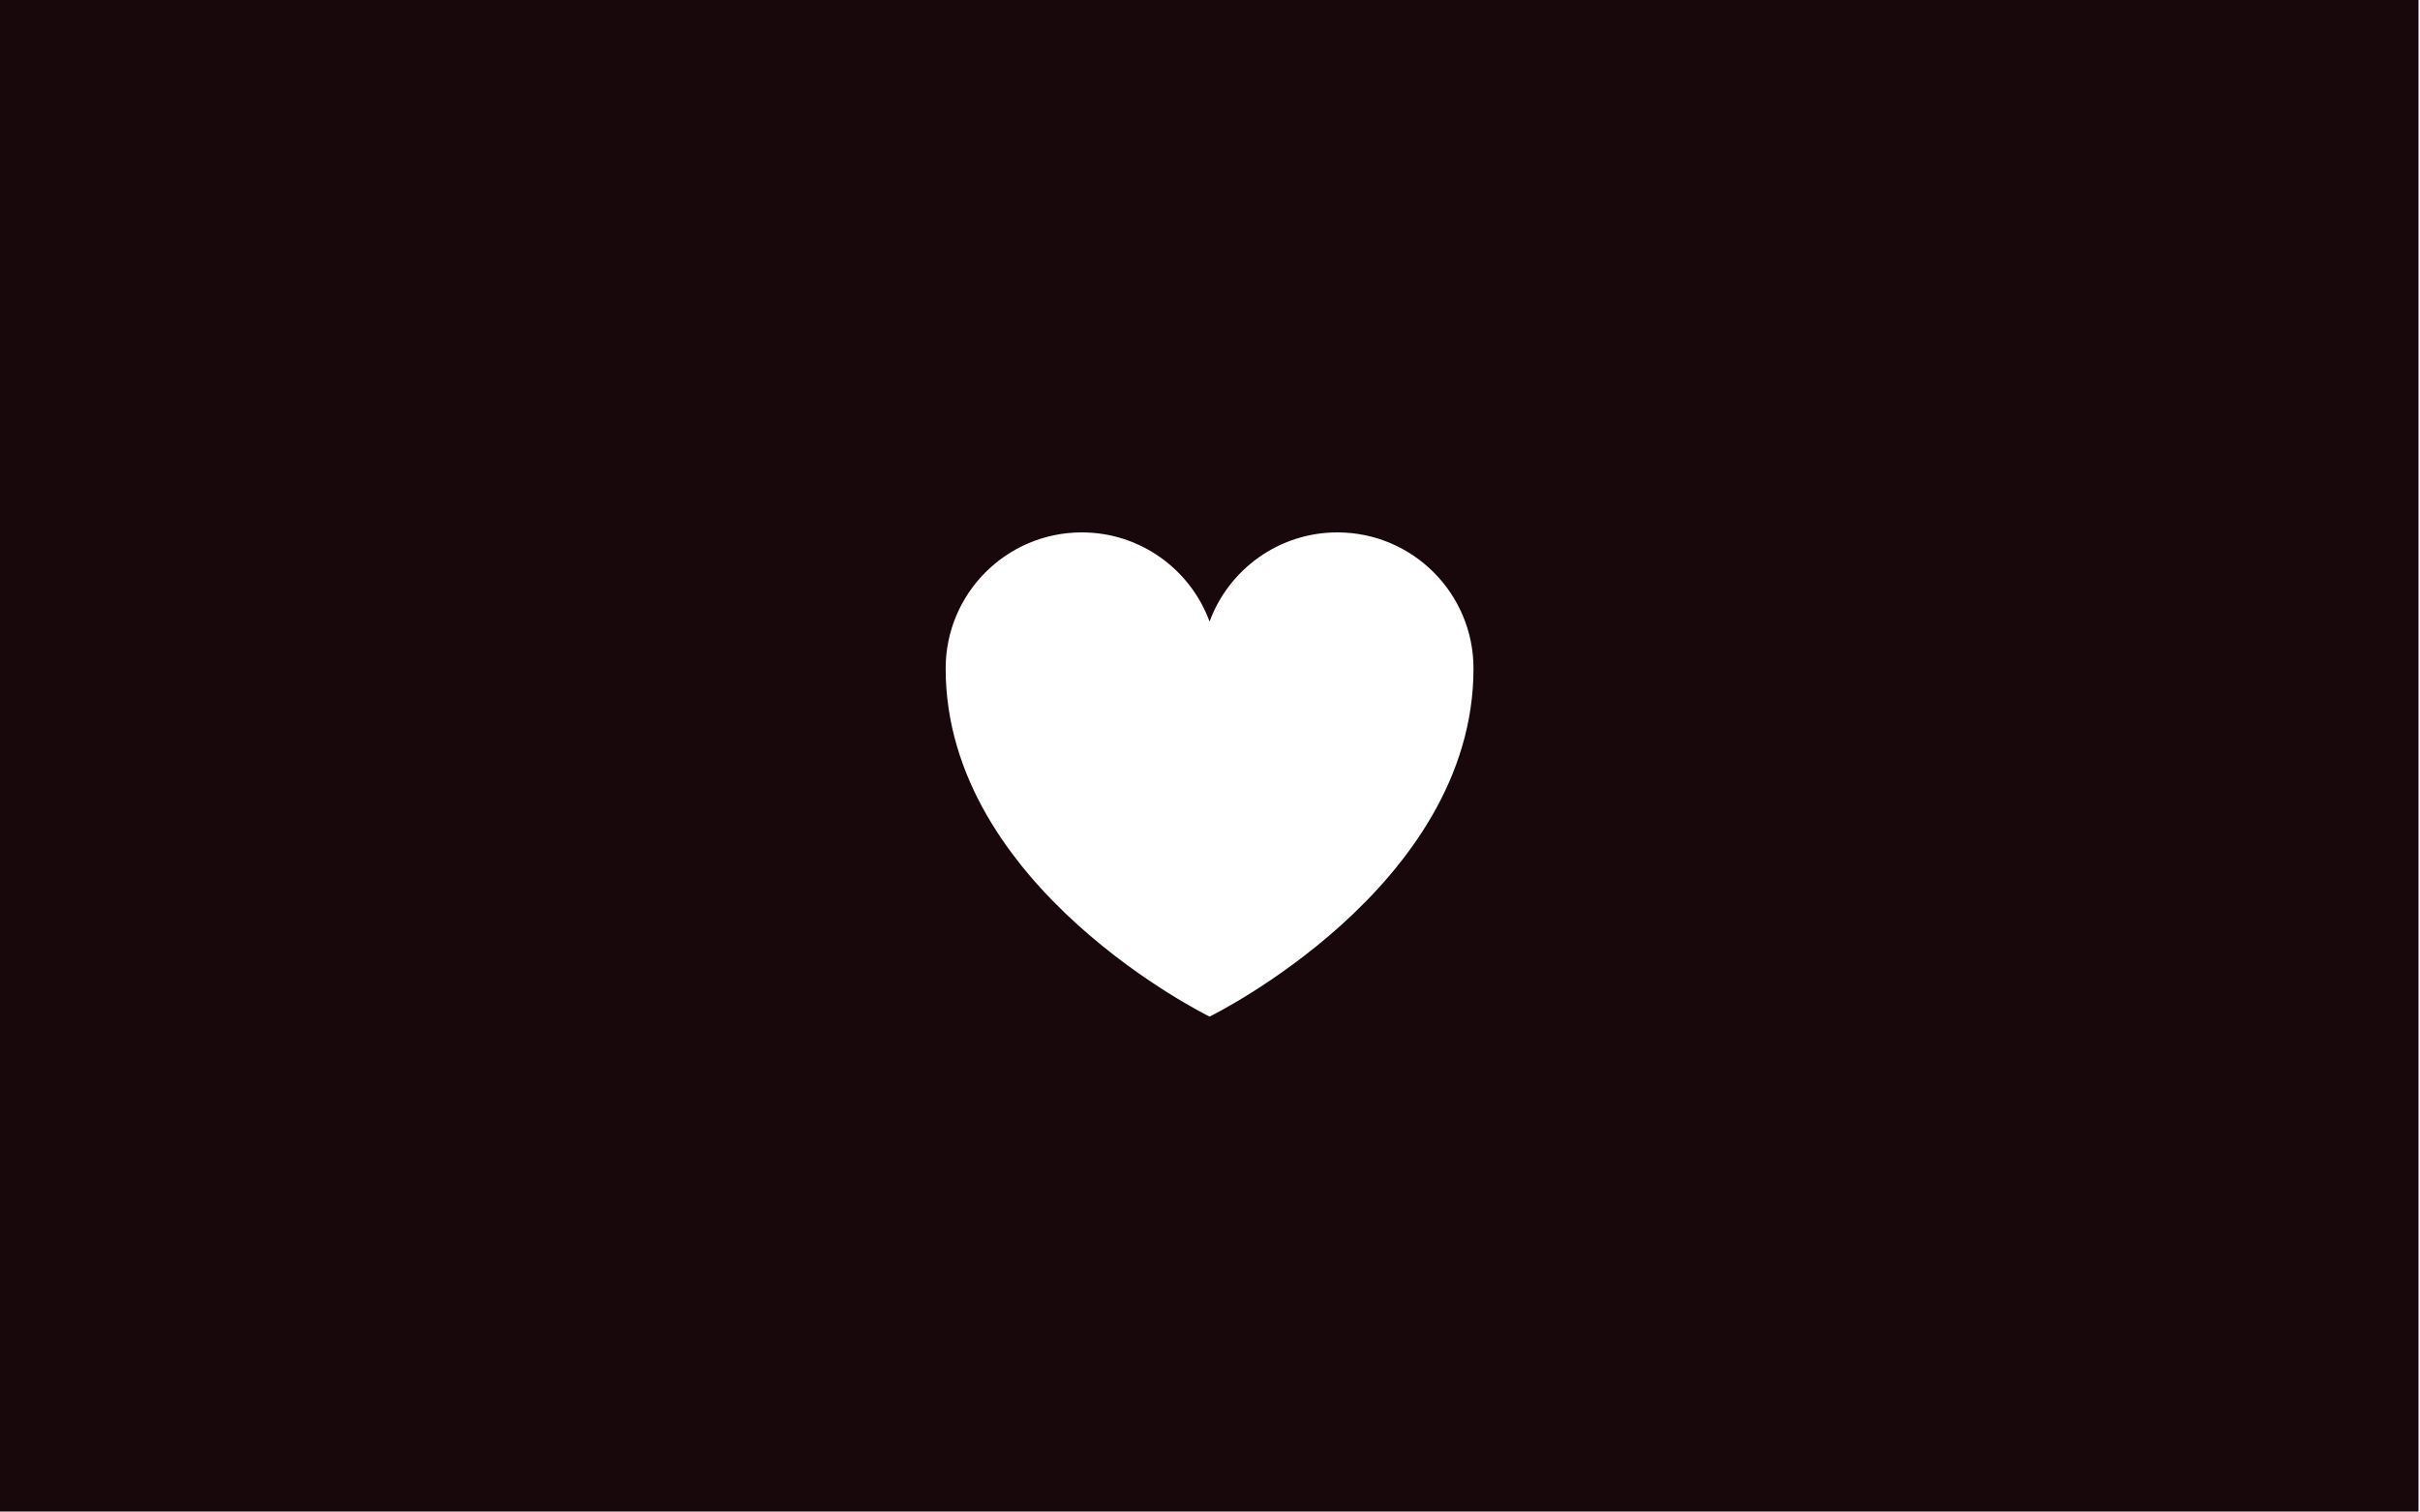 <?xml version="1.0" encoding="UTF-8"?> <svg xmlns="http://www.w3.org/2000/svg" width="1300" height="812" viewBox="0 0 1300 812" fill="none"> <g clip-path="url(#clip0_106_84)"> <path fill-rule="evenodd" clip-rule="evenodd" d="M1450 0H-150V812H1450V0ZM649.772 546.104C649.772 546.104 791.546 476.891 791.546 359.12C791.546 318.738 758.811 286 718.426 286C686.908 286 660.044 305.951 649.772 333.906C639.504 305.951 612.637 286 581.119 286C540.738 286 508 318.738 508 359.12C508 476.891 649.772 546.104 649.772 546.104Z" fill="#18080C"></path> </g> <defs> <clipPath id="clip0_106_84"> <rect width="1299.2" height="812" fill="white"></rect> </clipPath> </defs> </svg> 